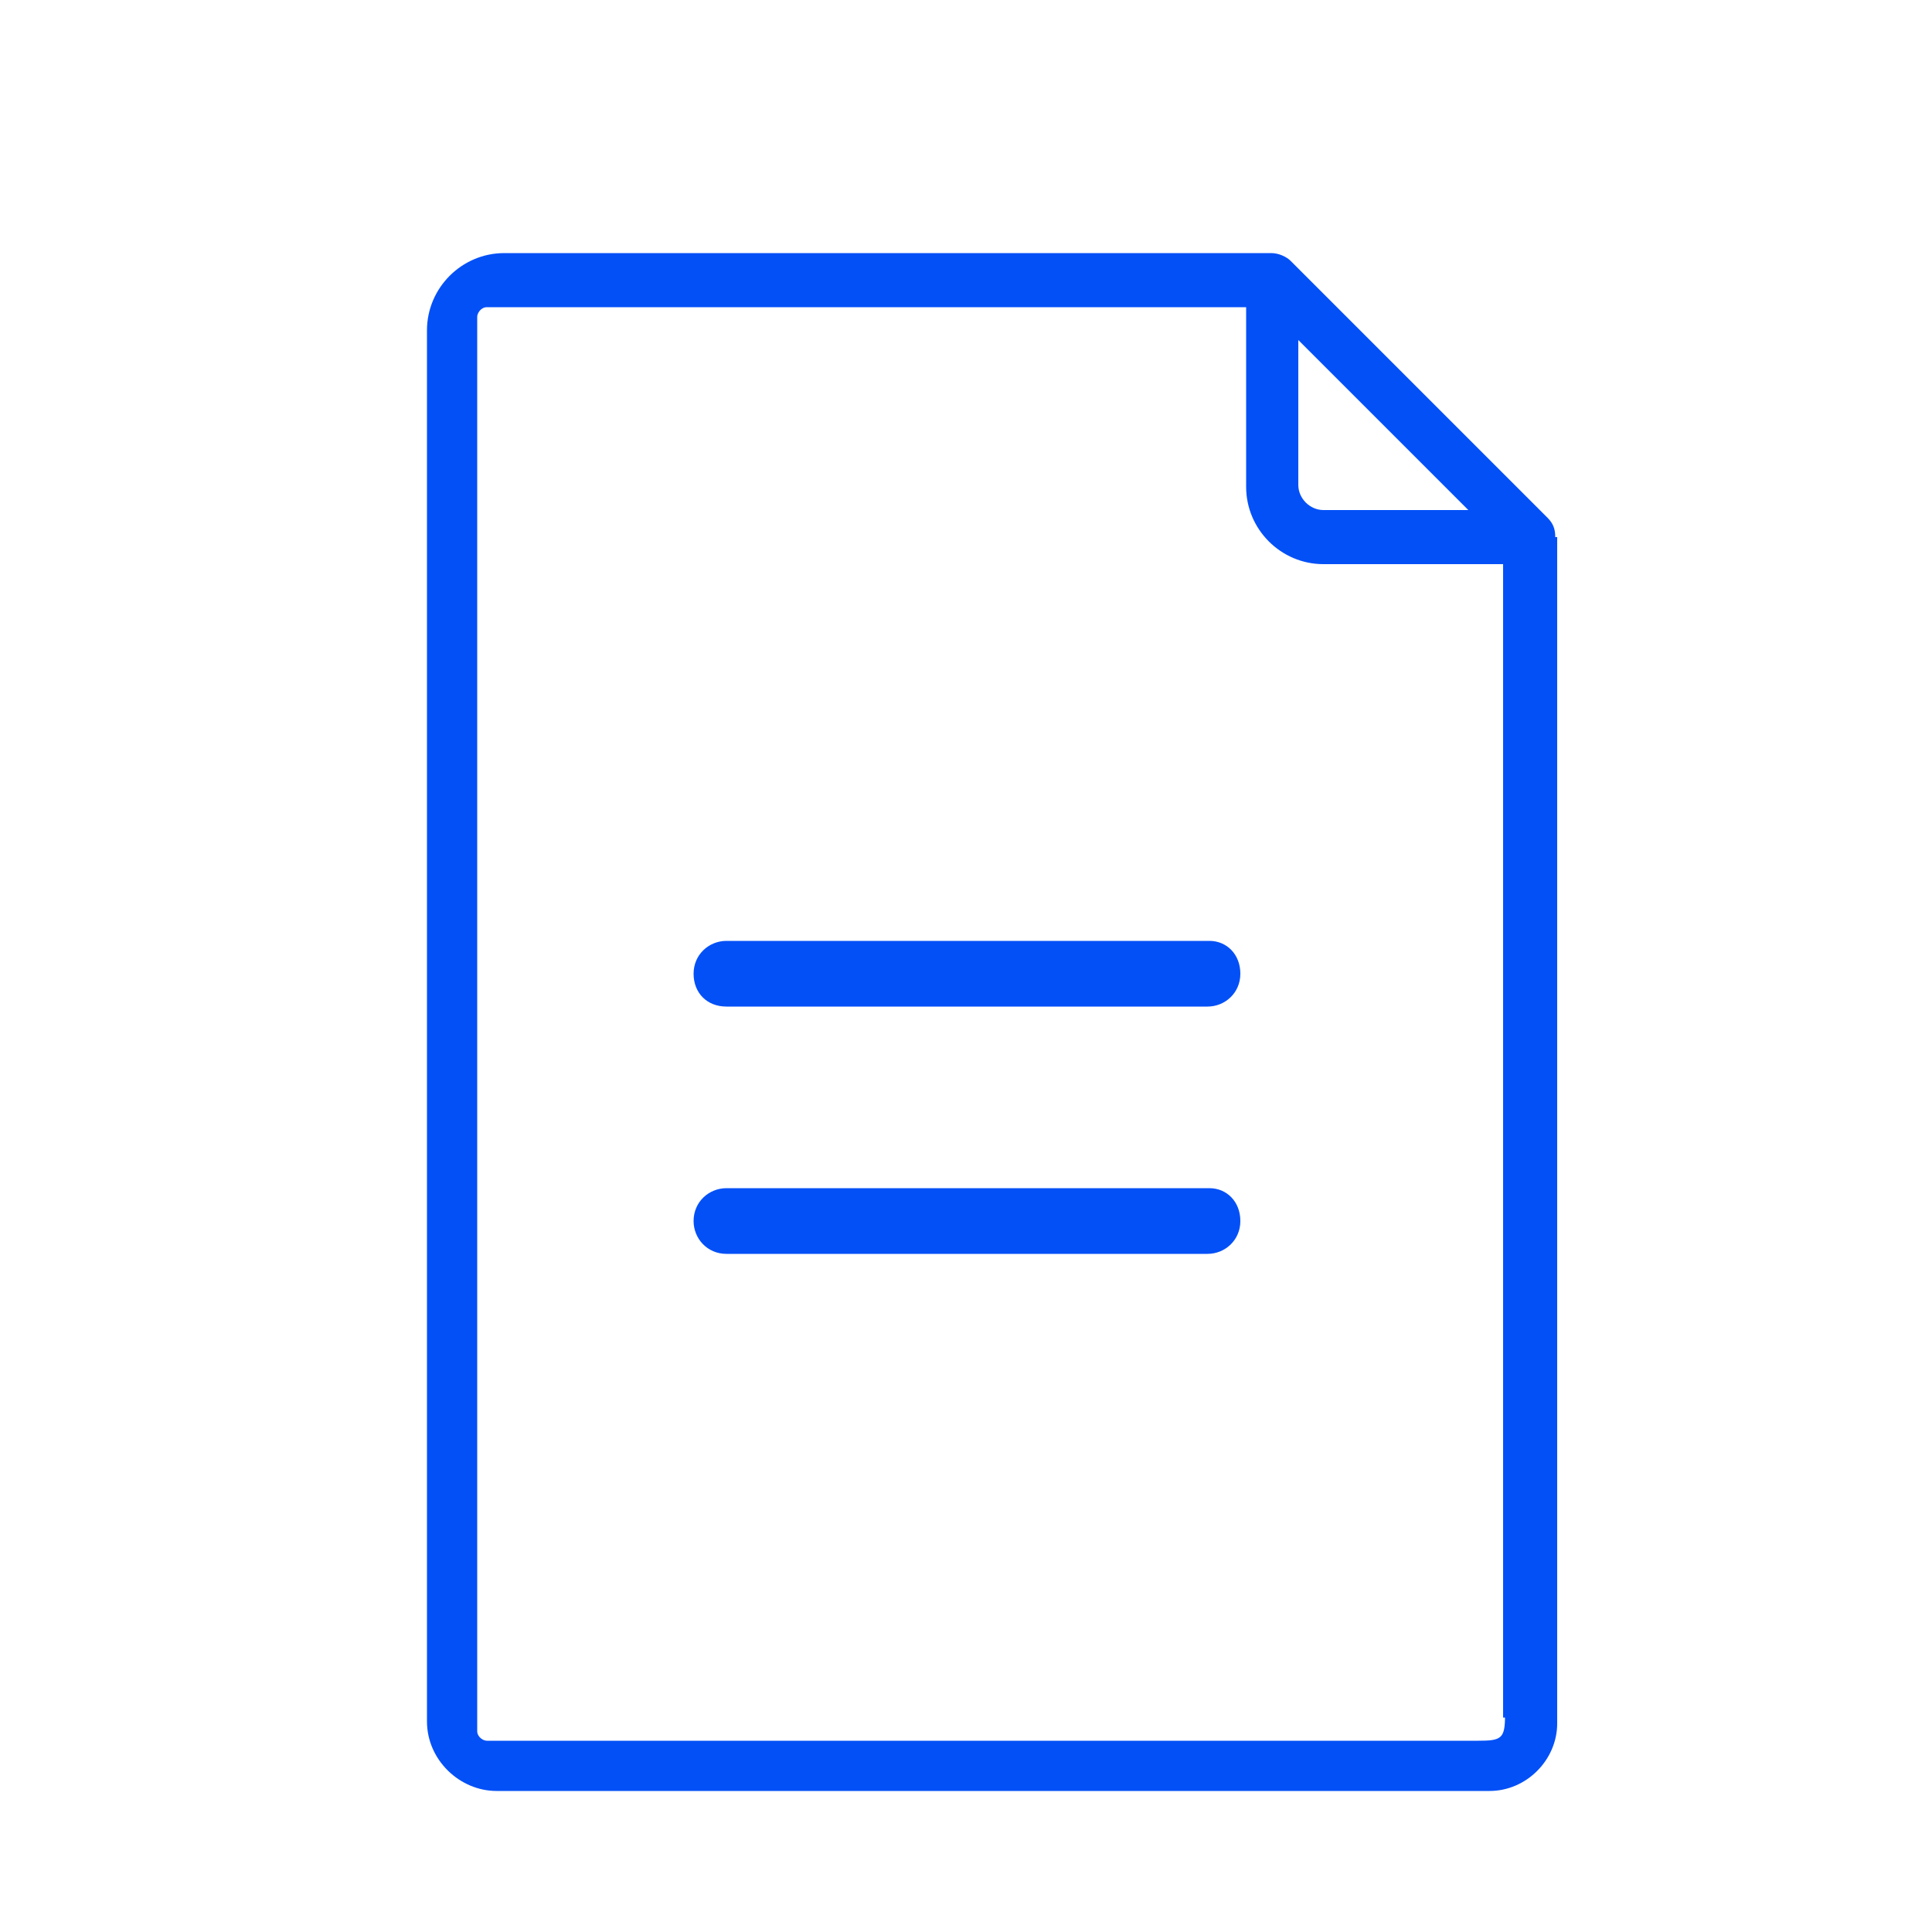 <?xml version="1.0" encoding="UTF-8"?> <!-- Generator: Adobe Illustrator 23.0.1, SVG Export Plug-In . SVG Version: 6.00 Build 0) --> <svg xmlns="http://www.w3.org/2000/svg" xmlns:xlink="http://www.w3.org/1999/xlink" id="Слой_1" x="0px" y="0px" viewBox="0 0 100 100" style="enable-background:new 0 0 100 100;" xml:space="preserve"> <style type="text/css"> .st0{display:none;} .st1{display:inline;fill:#623BCC;stroke:#F4F7F9;stroke-width:0.75;stroke-miterlimit:10;} .st2{display:inline;} .st3{fill:#623BCC;stroke:#F4F7F9;stroke-width:0.75;stroke-miterlimit:10;} .st4{display:none;fill:#623BCC;} .st5{fill:#623BCC;stroke:#F4F7F9;stroke-width:0.5;stroke-miterlimit:10;} .st6{display:inline;fill:#623BCC;stroke:#623BCC;stroke-width:0.25;stroke-miterlimit:10;} .st7{fill:#623BCC;stroke:#F4F7F9;stroke-width:1.25;stroke-miterlimit:10;} .st8{display:none;fill:#623BCC;stroke:#F4F7F9;stroke-width:0.5;stroke-miterlimit:10;} .st9{display:inline;fill:#623BCC;stroke:#F4F7F9;stroke-width:2;stroke-miterlimit:10;} .st10{display:inline;fill:#623BCC;stroke:#FFFFFF;stroke-width:0.5;stroke-miterlimit:10;} .st11{fill:#623BCC;stroke:#FFFFFF;stroke-width:1.25;stroke-miterlimit:10;} .st12{fill:#623BCC;stroke:#FFFFFF;stroke-width:2;stroke-miterlimit:10;} .st13{display:inline;fill:#623BCC;stroke:#623BCC;stroke-width:0.75;stroke-miterlimit:10;} .st14{display:inline;fill:#623BCC;stroke:#F4F7F9;stroke-width:0.5;stroke-miterlimit:10;} .st15{fill:#0350F7;} .st16{fill:#623BCC;stroke:#623BCC;stroke-width:0.6;stroke-miterlimit:10;} .st17{display:none;fill:none;stroke:#FF0000;stroke-width:0.25;stroke-miterlimit:10;} .st18{display:none;fill:#706793;} .st19{fill:#623BCC;stroke:#F4F7F9;stroke-width:2;stroke-miterlimit:10;} </style> <g class="st0"> <path class="st1" d="M69.6,31.7c-4.8-4.8-11.4-7.3-18.3-7.3C37.7,24.8,26.4,35.8,26,49.7c0,8.1,3.3,15.4,9.9,20.5 c2.9,2.6,4.8,5.9,4.8,9.5v7.7c0,4.4,2.9,6.6,5.5,6.6h11c2.9,0,5.5-2.6,5.5-5.5v-8.4c0-3.7,1.8-7.7,5.1-10.3 C74,65,77.3,57.7,77.3,50C77.3,43,74.3,36.4,69.6,31.7z M57.1,90.3h-11c-1.8,0-1.8-2.2-1.8-2.9V83H59v5.5 C58.9,89.6,58.2,90.3,57.1,90.3z M65.5,66.9c-3.8,3.1-6.3,7.9-6.6,12.5H44.2c-0.1-4.6-2.3-8.9-6.2-12.1c-5.5-4-8.4-10.6-8.4-17.6 C30,37.9,39.9,28,51.6,28c5.9,0,11.4,2.2,15.4,6.2c4.4,4.4,6.6,9.9,6.6,15.8C73.6,56.6,70.7,62.8,65.5,66.9z"></path> <g class="st2"> <path class="st3" d="M51.6,17c-1.1,0-1.8-0.7-1.8-1.8V7.8c0-1.1,0.7-1.8,1.8-1.8s1.8,0.7,1.8,1.8v7.3C53.4,16.3,52.7,17,51.6,17z"></path> </g> <g class="st2"> <path class="st3" d="M76.2,27.3c-0.4,0-1.1,0-1.5-0.4c-0.7-0.7-0.7-1.8,0-2.6l5.1-5.1c0.7-0.7,1.8-0.7,2.6,0s0.7,1.8,0,2.6 l-5.1,5.1C77.3,26.9,76.5,27.3,76.2,27.3L76.2,27.3z"></path> </g> <g class="st2"> <path class="st3" d="M93.8,51.8h-7.3c-1.1,0-1.8-0.7-1.8-1.8s0.7-1.8,1.8-1.8h7.3c1.1,0,1.8,0.7,1.8,1.8S94.9,51.8,93.8,51.8z"></path> </g> <g class="st2"> <path class="st3" d="M81.3,81.5c-0.4,0-1.1,0-1.5-0.4L74.7,76c-0.7-0.7-0.7-1.8,0-2.6c0.7-0.7,1.8-0.7,2.6,0l5.1,5.1 c0.7,0.7,0.7,1.8,0,2.6C82.4,81.5,82,81.5,81.3,81.5L81.3,81.5z"></path> </g> <g class="st2"> <path class="st3" d="M21.9,81.5c-0.4,0-1.1,0-1.5-0.4c-0.7-0.7-0.7-1.8,0-2.6l5.1-5.1c0.7-0.7,1.8-0.7,2.6,0 c0.7,0.7,0.7,1.8,0,2.6L23,81.2C22.6,81.5,22.3,81.5,21.9,81.5z"></path> </g> <g class="st2"> <path class="st3" d="M16.8,51.8H9.4c-1.1,0-1.8-0.7-1.8-1.8s0.7-1.8,1.8-1.8h7.3c1.1,0,1.8,0.7,1.8,1.8S17.9,51.8,16.8,51.8z"></path> </g> <g class="st2"> <path class="st3" d="M27,27.3c-0.4,0-1.1,0-1.5-0.4l-5.1-5.5c-0.7-0.7-0.7-1.8,0-2.6s1.8-0.7,2.6,0l5.1,5.1c0.7,0.7,0.7,1.8,0,2.6 C27.8,26.9,27.4,27.3,27,27.3L27,27.3z"></path> </g> <g class="st2"> <path class="st3" d="M66.3,51.8c-1.1,0-1.8-0.7-1.8-1.8c0-7-5.9-12.8-12.8-12.8c-1.1,0-1.8-0.7-1.8-1.8s0.7-1.8,1.8-1.8 c9.2,0,16.5,7.3,16.5,16.5C68.1,51.1,67.4,51.8,66.3,51.8z"></path> </g> </g> <title>Монтажная область 20</title> <path class="st4" d="M76.9,49.9c-0.2-0.6-0.8-0.9-1.4-0.9H58.2l10-40.6c0.2-0.8-0.3-1.6-1.1-1.8c-0.5-0.1-1,0-1.4,0.4L23.4,49.4 c-0.6,0.6-0.6,1.5,0,2.1c0.3,0.3,0.7,0.4,1.1,0.4h17.3l-10,40.6c-0.2,0.8,0.3,1.6,1.1,1.8c0.5,0.1,1,0,1.4-0.4l42.3-42.4 C77,51.1,77.1,50.5,76.9,49.9z M36,88.1l9.2-37.2c0.2-0.8-0.3-1.6-1.1-1.8c-0.1,0-0.2,0-0.4,0H28.1L64,12.9l-9.1,37.2 c-0.2,0.8,0.3,1.6,1.1,1.8c0.1,0,0.2,0,0.4,0H72L36,88.1z"></path> <path class="st4" d="M71.1,68.9c-0.6-0.6-1.6-0.5-2.1,0.1s-0.5,1.5,0,2l12,12c0.6,0.6,1.6,0.5,2.1-0.1s0.5-1.5,0-2L71.1,68.9z"></path> <path class="st4" d="M28,30.5c0.8,0,1.5-0.7,1.5-1.5c0-0.4-0.2-0.8-0.4-1.1l-12-12c-0.6-0.6-1.6-0.5-2.1,0.1s-0.5,1.5,0,2l12,12 C27.2,30.3,27.6,30.5,28,30.5z"></path> <path class="st4" d="M68.4,29.6c0.6,0.6,1.5,0.6,2.1,0l12-12c0.6-0.6,0.5-1.6-0.1-2.1s-1.5-0.5-2,0l-12,12 C67.9,28,67.9,29,68.4,29.6z"></path> <path class="st4" d="M27.4,69.4l-12,12c-0.6,0.6-0.6,1.5-0.1,2.1s1.5,0.6,2.1,0.1c0,0,0.1,0,0.1-0.1l12-12c0.6-0.6,0.5-1.6-0.1-2.1 C28.9,68.9,28,68.9,27.4,69.4z"></path> <circle class="st4" cx="18.5" cy="62.5" r="2.5"></circle> <circle class="st4" cx="9.5" cy="55.5" r="2.5"></circle> <circle class="st4" cx="89.5" cy="42.5" r="2.5"></circle> <path class="st4" d="M77.1,40.2L77.1,40.2c-1.8,0-3.4,0.6-4.7,1.7c-1-2.8-3.6-4.8-6.6-4.8c-1.9,0-3.6,0.8-4.9,2.1 c-1.2-2.4-3.6-4-6.3-4h-0.1c-1.5,0-2.9,0.5-4,1.3v-17c0-4.1-3.2-7.5-7.1-7.5s-7.1,3.4-7.1,7.5v33.9L34.2,51 c-1.7-2.1-4.2-3.4-6.8-3.6c-2.6-0.2-5.2,0.7-7.1,2.5l-1.7,1.4c-0.5,0.4-0.7,1.2-0.4,1.8l16.2,31.2c3,5.7,8.6,9.3,14.7,9.3h18.3l0,0 c9.3,0,16.8-8,16.8-17.9c0-4.4,0-7.7,0-10.4c0-7.1,0-9.8,0-17.6C84.2,43.5,81,40.2,77.1,40.2z M81.2,65.2c0,2.7,0,6,0,10.4 c0,8.2-6.2,15-13.9,15H49.1c-5,0-9.6-2.9-12.1-7.7L21.4,52.8l0.8-0.6c0,0,0,0,0.1-0.1c1.3-1.3,3.1-1.9,4.9-1.8 c1.9,0.1,3.6,1.1,4.7,2.5l4.5,5.5c0.4,0.5,1.1,0.7,1.6,0.5s1-0.8,1-1.4v-38c0-2.5,1.9-4.5,4.2-4.5s4.2,2,4.2,4.5v22.9 c0,0.1,0,0.2,0,0.2v0.1v9.8c0,0.8,0.7,1.5,1.5,1.5s1.5-0.7,1.5-1.5v-10c0-2.4,1.8-4.3,4-4.3h0.1c2.3,0,4.2,2,4.2,4.5v9 c0,0.8,0.7,1.5,1.5,1.5s1.5-0.7,1.5-1.5v-7c0-2.5,1.8-4.5,4.1-4.5c2.3,0,4.1,2,4.1,4.5v6.6c0,0.8,0.7,1.5,1.5,1.5s1.5-0.7,1.5-1.5 v-3.6c0-2.5,1.9-4.4,4.2-4.4h0.1c2.3,0,4.1,2,4.1,4.5C81.2,55.5,81.2,58.1,81.2,65.2z"></path> <path class="st4" d="M31.4,20.1c0.8,0,1.5-0.7,1.5-1.5c0-5.7,4.6-10.2,10.3-10.2S53.5,13,53.5,18.6c0,0.8,0.7,1.5,1.5,1.5 s1.5-0.7,1.5-1.5c0-7.3-5.9-13.2-13.2-13.2C35.9,5.4,30,11.3,30,18.6C30,19.4,30.6,20.1,31.4,20.1z"></path> <g class="st0"> <g class="st2"> <path class="st5" d="M90.3,19.9h-81c-2.5,0-4.6,2.1-4.6,4.6v50.9c0,2.5,2.1,4.6,4.6,4.6h81c2.5,0,4.6-2.1,4.6-4.6V24.5 C94.9,22,92.8,19.9,90.3,19.9z M88.5,23.3L52.4,50.4c-0.6,0.5-1.6,0.8-2.7,0.8c-1,0-2-0.3-2.7-0.8L11,23.3H88.5z M69.2,52.2 l19.7,24.3c0,0,0,0,0.1,0.1H10.5c0,0,0,0,0.1-0.1l19.7-24.3c0.6-0.7,0.5-1.8-0.3-2.4c-0.7-0.6-1.8-0.5-2.4,0.3l-19.5,24V25.5 L45,53.2c1.4,1,3.1,1.5,4.7,1.5c1.7,0,3.4-0.5,4.7-1.5l36.9-27.7v48.6L71.9,50c-0.6-0.7-1.7-0.9-2.4-0.3 C68.7,50.4,68.6,51.5,69.2,52.2z"></path> </g> </g> <g class="st0"> <path class="st6" d="M87.2,23.2c-0.4-0.3-0.8-0.4-1.3-0.3l-35.7,8.8L14.5,23c-0.4-0.1-0.9,0-1.3,0.3c-0.4,0.3-0.6,0.7-0.6,1.2v55.8 c0,0.7,0.5,1.3,1.1,1.4l36.1,8.8c0.1,0,0.2,0,0.4,0c0.1,0,0.2,0,0.4,0l36.1-8.8c0.7-0.2,1.1-0.8,1.1-1.4V24.4 C87.7,23.9,87.5,23.5,87.2,23.2z M15.6,26.3l33.1,8.1v52.8L15.6,79V26.3z M84.8,79l-33.1,8.1V34.4l33.1-8.1V79z"></path> <path class="st6" d="M18,17.9l31.9,7.8c0.1,0,0.2,0,0.3,0l0,0l0,0l0,0l0,0c0.1,0,0.2,0,0.3,0l31.9-7.8c0.8-0.2,1.3-1,1.1-1.8 c-0.2-0.8-1-1.3-1.8-1.1l-31.5,7.7L18.7,15c-0.8-0.2-1.6,0.3-1.8,1.1C16.7,16.9,17.2,17.7,18,17.9z"></path> </g> <g class="st0"> <g class="st2"> <g> <path class="st7" d="M50,7.2c-1.4,0-2.6,1.1-2.6,2.6v16.4c0,1.4,1.1,2.6,2.6,2.6s2.6-1.1,2.6-2.6V9.8C52.6,8.4,51.4,7.2,50,7.2z"></path> </g> </g> <g class="st2"> <g> <path class="st7" d="M50,72.8c-1.4,0-2.6,1.1-2.6,2.6v16.4c0,1.4,1.1,2.6,2.6,2.6s2.6-1.1,2.6-2.6V75.3 C52.6,73.9,51.4,72.8,50,72.8z"></path> </g> </g> <g class="st2"> <g> <path class="st7" d="M39.9,28.2L31.7,14c-0.7-1.2-2.3-1.6-3.5-0.9c-1.2,0.7-1.6,2.3-0.9,3.5l8.2,14.2c0.5,0.8,1.3,1.3,2.2,1.3 c0.4,0,0.9-0.1,1.3-0.3C40.2,31,40.6,29.4,39.9,28.2z"></path> </g> </g> <g class="st2"> <g> <path class="st7" d="M72.7,85l-8.2-14.2c-0.7-1.2-2.3-1.6-3.5-0.9s-1.6,2.3-0.9,3.5l8.2,14.2c0.5,0.8,1.3,1.3,2.2,1.3 c0.4,0,0.9-0.1,1.3-0.3C73,87.8,73.4,86.2,72.7,85z"></path> </g> </g> <g class="st2"> <g> <path class="st7" d="M30,36.2L15.8,28c-1.2-0.7-2.8-0.3-3.5,0.9c-0.7,1.2-0.3,2.8,0.9,3.5l14.2,8.2c0.4,0.2,0.8,0.3,1.3,0.3 c0.9,0,1.7-0.5,2.2-1.3C31.6,38.5,31.2,37,30,36.2z"></path> </g> </g> <g class="st2"> <g> <path class="st7" d="M86.8,69l-14.2-8.2c-1.2-0.7-2.8-0.3-3.5,0.9s-0.3,2.8,0.9,3.5l14.2,8.2c0.4,0.2,0.8,0.3,1.3,0.3 c0.9,0,1.7-0.5,2.2-1.3C88.4,71.3,88,69.7,86.8,69z"></path> </g> </g> <g class="st2"> <g> <path class="st7" d="M25.4,48.2H9c-1.4,0-2.6,1.1-2.6,2.6s1.1,2.6,2.6,2.6h16.4c1.4,0,2.6-1.1,2.6-2.6S26.8,48.2,25.4,48.2z"></path> </g> </g> <g class="st2"> <g> <path class="st7" d="M91,48.2H74.6c-1.4,0-2.6,1.1-2.6,2.6s1.1,2.6,2.6,2.6H91c1.4,0,2.6-1.1,2.6-2.6 C93.5,49.3,92.4,48.2,91,48.2z"></path> </g> </g> <g class="st2"> <g> <path class="st7" d="M30.9,61.8c-0.7-1.2-2.3-1.6-3.5-0.9L13.2,69c-1.2,0.7-1.6,2.3-0.9,3.5c0.5,0.8,1.3,1.3,2.2,1.3 c0.4,0,0.9-0.1,1.3-0.3L30,65.3C31.2,64.6,31.6,63,30.9,61.8z"></path> </g> </g> <g class="st2"> <g> <path class="st7" d="M87.7,29c-0.7-1.2-2.3-1.6-3.5-0.9L70,36.2c-1.2,0.7-1.6,2.3-0.9,3.5c0.5,0.8,1.3,1.3,2.2,1.3 c0.4,0,0.9-0.1,1.3-0.3l14.2-8.2C88,31.8,88.4,30.2,87.7,29z"></path> </g> </g> <g class="st2"> <g> <path class="st7" d="M39,69.8c-1.2-0.7-2.8-0.3-3.5,0.9L27.3,85c-0.7,1.2-0.3,2.8,0.9,3.5c0.4,0.2,0.8,0.3,1.3,0.3 c0.9,0,1.7-0.5,2.2-1.3l8.2-14.2C40.6,72.1,40.2,70.5,39,69.8z"></path> </g> </g> <g class="st2"> <g> <path class="st7" d="M71.8,13c-1.2-0.7-2.8-0.3-3.5,0.9l-8.2,14.2c-0.7,1.2-0.3,2.8,0.9,3.5c0.4,0.2,0.8,0.3,1.3,0.3 c0.9,0,1.7-0.5,2.2-1.3l8.2-14.2C73.4,15.3,73,13.8,71.8,13z"></path> </g> </g> </g> <path class="st8" d="M92.4,46.6c1.7-1.7,2.4-4.2,1.6-6.5s-2.7-4-5.1-4.3l-21.5-3.1c-0.9-0.1-1.7-0.7-2.1-1.5l-9.6-19.5 c-1.1-2.2-3.3-3.5-5.7-3.5s-4.6,1.4-5.7,3.5l-9.6,19.5c-0.4,0.8-1.2,1.4-2.1,1.5l-21.5,3.1c-2.4,0.3-4.4,2-5.1,4.3 c-0.8,2.3-0.1,4.8,1.6,6.5l15.5,15.1c0.7,0.6,1,1.6,0.8,2.5l-3.7,21.4c-0.4,2.4,0.6,4.8,2.5,6.2c2,1.4,4.5,1.6,6.7,0.5l19.2-10.1 c0.8-0.4,1.8-0.4,2.6,0l19.2,10.1c0.9,0.5,2,0.7,3,0.7c1.3,0,2.6-0.4,3.7-1.2c2-1.4,2.9-3.8,2.5-6.2l-3.7-21.4 c-0.2-0.9,0.1-1.8,0.8-2.5L92.4,46.6z M72.6,64.8l3.7,21.4c0.2,1.1-0.2,2.1-1.1,2.7s-2,0.7-3,0.2L53,79c-0.9-0.5-1.9-0.7-3-0.7 s-2,0.2-3,0.7L27.8,89.1c-1,0.5-2.1,0.4-3-0.2s-1.3-1.7-1.1-2.7l3.7-21.4c0.4-2.1-0.3-4.2-1.8-5.6L10.1,44c-0.8-0.8-1-1.8-0.7-2.9 c0.3-1,1.2-1.8,2.3-1.9l21.5-3.1c2.1-0.3,3.9-1.6,4.8-3.5l9.6-19.5c0.5-1,1.4-1.6,2.5-1.6s2,0.6,2.5,1.6l9.6,19.5 c0.9,1.9,2.7,3.2,4.8,3.5l21.5,3.1c1.1,0.2,1.9,0.9,2.3,1.9c0.3,1,0.1,2.1-0.7,2.9L74.4,59.2C72.9,60.6,72.2,62.7,72.6,64.8z"></path> <g class="st0"> <path class="st9" d="M80.4,18.4h-7.3v-3.8c0-1.4-1.1-2.5-2.5-2.5s-2.5,1.1-2.5,2.5v3.8H32.4v-3.8c0-1.4-1.1-2.5-2.5-2.5 s-2.5,1.1-2.5,2.5v3.8H20c-5.8,0-10.5,4.7-10.5,10.5v54c0,5.8,4.7,10.5,10.5,10.5h60.4c5.8,0,10.5-4.7,10.5-10.5v-54 C90.9,23.1,86.2,18.4,80.4,18.4z M20,23.5h7.3V26c0,1.4,1.1,2.5,2.5,2.5s2.5-1.1,2.5-2.5v-2.5H68V26c0,1.4,1.1,2.5,2.5,2.5 S73,27.4,73,26v-2.5h7.3c3,0,5.4,2.4,5.4,5.4v6H14.6v-6C14.6,25.9,17,23.5,20,23.5z M80.4,88.4H20c-3,0-5.4-2.4-5.4-5.4V40.1h71.2 V83C85.8,86,83.4,88.4,80.4,88.4z"></path> </g> <g class="st0"> <path class="st10" d="M81.3,65.2c-1,0-1.8,0.8-1.8,1.8v16.2c0,3-2.5,5.5-5.5,5.5H22.7c-3,0-5.5-2.5-5.5-5.5V35.6 c0-3,2.5-5.5,5.5-5.5h16.2c1,0,1.8-0.8,1.8-1.8s-0.8-1.8-1.8-1.8H22.7c-5,0-9.1,4.1-9.1,9.1v47.6c0,5,4.1,9.1,9.1,9.1H74 c5,0,9.1-4.1,9.1-9.1V67C83.1,66,82.3,65.2,81.3,65.2z"></path> <path class="st10" d="M82.4,21.8c-3.2-3.2-8.4-3.2-11.6,0L38.1,54.4c-0.2,0.2-0.4,0.5-0.5,0.8l-4.3,15.5c-0.2,0.6,0,1.3,0.5,1.8 s1.1,0.6,1.8,0.5l15.5-4.3c0.3-0.1,0.6-0.2,0.8-0.5l32.6-32.6c3.2-3.2,3.2-8.4,0-11.6L82.4,21.8z M42.1,55.6l26.7-26.7l8.6,8.6 L50.7,64.2L42.1,55.6z M40.4,59l6.9,6.9l-9.5,2.6L40.4,59z M81.9,33L80,34.9l-8.6-8.6l1.9-1.9c1.8-1.8,4.7-1.8,6.5,0l2.1,2.1 C83.7,28.3,83.7,31.2,81.9,33z"></path> </g> <g class="st0"> <g class="st2"> <path class="st11" d="M50,12c-17.8,0-32.2,14.5-32.2,32.2c0,2,0.2,4.1,0.6,6c0,0.1,0.1,0.5,0.2,1.1c0.5,2.2,1.2,4.3,2.2,6.4 c3.5,8.2,11.1,20.7,27.9,34.2c0.4,0.3,0.9,0.5,1.4,0.5s1-0.2,1.4-0.5c16.7-13.4,24.4-26,27.9-34.2c0.9-2,1.7-4.2,2.2-6.4 c0.1-0.6,0.2-1,0.2-1.1c0.4-2,0.6-4,0.6-6C82.3,26.4,67.8,12,50,12z M77.2,49.4L77.2,49.4c0,0.2-0.1,0.4-0.2,0.8l0,0 c-0.4,1.9-1,3.7-1.9,5.5v0.1C72,63.3,65.1,74.7,50,87.1C35,74.7,28.1,63.3,24.9,55.9v-0.1c-0.8-1.8-1.4-3.6-1.9-5.5l0,0 c-0.1-0.4-0.1-0.6-0.2-0.7v-0.1c-0.3-1.7-0.5-3.5-0.5-5.3C22.3,29,34.7,16.5,50,16.5s27.7,12.4,27.7,27.7 C77.7,46,77.5,47.7,77.2,49.4z"></path> <path class="st11" d="M50,24.1c-11.3,0-20.5,9.2-20.5,20.5S38.8,65,50,65s20.5-9.2,20.5-20.5S61.3,24.1,50,24.1z M50,60.4 c-8.8,0-15.9-7.1-15.9-15.9S41.3,28.6,50,28.6s15.9,7.1,15.9,15.9S58.8,60.4,50,60.4z"></path> </g> </g> <g class="st0"> <g class="st2"> <g> <path class="st12" d="M83.3,26.2c-1-1-2.7-1-3.8,0L47.6,58L36.1,45.5c-1-1.1-2.7-1.2-3.8-0.2c-1.1,1-1.2,2.7-0.2,3.8l13.4,14.6 c0.5,0.5,1.2,0.8,1.9,0.9c0,0,0,0,0.1,0c0.7,0,1.4-0.3,1.9-0.8L83.3,30C84.3,28.9,84.3,27.2,83.3,26.2z"></path> </g> </g> <g class="st2"> <g> <path class="st12" d="M82.7,49.2c-1.5,0-2.7,1.2-2.7,2.7c0,16.5-13.5,30-30,30s-30-13.5-30-30s13.5-30,30-30 c1.5,0,2.7-1.2,2.7-2.7s-1.2-2.7-2.7-2.7c-19.5,0-35.3,15.8-35.3,35.3S30.5,87.1,50,87.1s35.3-15.8,35.3-35.3 C85.3,50.3,84.1,49.2,82.7,49.2z"></path> </g> </g> </g> <path class="st4" d="M75.4,74.2c5.3-6,8.6-13.9,8.6-22.5c0-9-3.5-17.1-9.2-23.2l0,0l0,0c-5.9-6.3-14.3-10.4-23.5-10.7l0,0h-0.7 c-0.2,0-0.3,0-0.5,0s-0.3,0-0.5,0h-0.7l0,0c-9.3,0.3-17.6,4.4-23.5,10.7l0,0l0,0c-5.7,6.1-9.2,14.2-9.2,23.2 c0,8.6,3.2,16.5,8.6,22.5l0,0c0,0,0.1,0,0.1,0.1c6,6.7,14.5,11,24.1,11.3l0,0h0.7c0.2,0,0.3,0,0.5,0s0.3,0,0.5,0h0.7l0,0 C60.8,85.3,69.3,81,75.4,74.2C75.3,74.2,75.3,74.2,75.4,74.2L75.4,74.2z M18.4,52.9h14c0.1,5,1.1,9.8,2.8,14.3 C32,68.4,28.8,70,25.8,72C21.4,66.8,18.7,60.1,18.4,52.9z M26.5,30.7c2.9,1.9,6,3.4,9.2,4.5c-2,4.8-3.1,10-3.2,15.3h-14 C18.7,42.9,21.7,36,26.5,30.7z M81.6,50.5h-14c-0.1-5.3-1.2-10.5-3.2-15.3c3.2-1.1,6.3-2.6,9.2-4.5C78.3,36,81.3,42.9,81.6,50.5z M48.8,35.3c-3.4-0.1-6.7-0.6-9.9-1.5c2.4-4.9,5.7-9.3,9.9-12.9C48.8,20.9,48.8,35.3,48.8,35.3z M48.8,37.6v12.9h-14 c0.1-5.1,1.2-10,3.1-14.6C41.5,36.9,45.1,37.5,48.8,37.6z M51.2,37.6c3.7-0.1,7.4-0.7,10.9-1.7c1.9,4.6,3,9.5,3.1,14.6h-14 C51.2,50.5,51.2,37.6,51.2,37.6z M51.2,35.3V20.9c4.2,3.7,7.5,8,9.9,12.9C57.9,34.7,54.6,35.2,51.2,35.3z M63.3,33.1 c-2.2-4.7-5.4-9-9.2-12.7c6.9,0.9,13,4,17.8,8.6C69.2,30.7,66.3,32,63.3,33.1z M36.7,33.1c-3-1-5.8-2.4-8.5-4.1 c4.7-4.6,10.9-7.7,17.8-8.6C42,24.1,38.9,28.3,36.7,33.1z M34.8,52.9h14v11.7c-3.9,0.1-7.7,0.7-11.3,1.8 C35.9,62.1,35,57.6,34.8,52.9z M48.8,66.9v15.6c-4.5-3.9-8-8.7-10.4-13.9C41.8,67.6,45.3,67,48.8,66.9z M51.2,82.5V66.9 c3.6,0.1,7,0.7,10.4,1.6C59.2,73.9,55.7,78.6,51.2,82.5z M51.2,64.6V52.9h14c-0.1,4.7-1.1,9.3-2.7,13.5C58.8,65.3,55,64.7,51.2,64.6 z M67.5,52.9h14c-0.3,7.3-3,13.9-7.4,19.1c-3-2-6.2-3.6-9.5-4.8C66.4,62.6,67.4,57.8,67.5,52.9z M27.4,73.7c2.8-1.8,5.7-3.3,8.8-4.4 c2.3,5.1,5.5,9.7,9.7,13.7C38.7,82.1,32.2,78.7,27.4,73.7z M54.1,83c4.1-3.9,7.4-8.6,9.7-13.7c3.1,1.1,6,2.6,8.8,4.4 C67.8,78.7,61.3,82.1,54.1,83z"></path> <g class="st0"> <path class="st13" d="M50.2,16.9c-19.8,0-35.8,16.1-35.8,35.8s16.1,35.8,35.8,35.8S86,72.4,86,52.7S70,16.9,50.2,16.9z M50.2,86.2 c-18.5,0-33.4-15-33.4-33.4s14.9-33.5,33.4-33.5s33.4,15,33.4,33.4S68.7,86.2,50.2,86.2z"></path> <path class="st13" d="M60.9,40.7c4,0,7.1-3.3,7.1-7.1s-3.3-7.1-7.1-7.1c-3.8,0-6.8,2.8-7.1,6.5L37,45.2c-1.1-0.6-2.2-0.9-3.6-0.9 c-4,0-7.1,3.3-7.1,7.1c0,4,3.3,7.1,7.1,7.1c1.3,0,2.5-0.3,3.6-0.9l16.8,12.3c0.3,3.7,3.4,6.5,7.1,6.5c4,0,7.1-3.3,7.1-7.1 c0-4-3.3-7.1-7.1-7.1c-3.3,0-6,2.1-6.8,5L39,56.1c1.1-1.3,1.7-2.8,1.7-4.6s-0.6-3.4-1.7-4.6l15.2-11.1C55,38.6,57.8,40.7,60.9,40.7 z M60.9,28.8c2.6,0,4.7,2.1,4.7,4.7s-2.1,4.7-4.7,4.7c-2.6,0-4.7-2.1-4.7-4.7C56.2,30.9,58.3,28.8,60.9,28.8z M28.7,51.5 c0-2.6,2.1-4.7,4.7-4.7s4.7,2.1,4.7,4.7c0,2.6-2.1,4.7-4.7,4.7S28.7,54.1,28.7,51.5z M60.9,64.7c2.6,0,4.7,2.1,4.7,4.7 s-2.1,4.7-4.7,4.7c-2.6,0-4.7-2.1-4.7-4.7C56.2,66.8,58.3,64.7,60.9,64.7z"></path> </g> <g class="st0"> <g class="st2"> <g> <path class="st5" d="M15.6,27.1H0V16.7c0-1-0.8-1.8-1.8-1.8c-0.2,0-0.6,0.1-0.8,0.2l-24.7,12.2l0,0c-0.1,0-0.1,0.1-0.2,0.1l0,0 l-0.1,0.1l0,0l-0.1,0.1l0,0c0,0-0.1,0.1-0.1,0.2l0,0c0,0-0.1,0.1-0.1,0.2l0,0c0,0.1,0,0.1-0.1,0.2l0,0c0,0,0,0.1,0,0.2l0,0 c0,0.1,0,0.1,0,0.2v59.7c0,1.3,1.1,2.4,2.4,2.4h41.4c1,0,1.8-0.9,1.8-1.8V28.8C17.4,27.8,16.6,27.1,15.6,27.1z M-3.4,19.4v7.7 H-19L-3.4,19.4z M14,87.5h-38.5c-0.1,0-0.2-0.1-0.2-0.2V30.6h38.6v56.9H14z"></path> </g> </g> <g class="st2"> <g> <path class="st5" d="M-5.8,50.2h-12.8c-1,0-1.8,0.8-1.8,1.8s0.8,1.8,1.8,1.8h12.8c1,0,1.8-0.8,1.8-1.8S-4.8,50.2-5.8,50.2z"></path> </g> </g> <g class="st2"> <g> <path class="st5" d="M8.2,58.9h-26.8c-1,0-1.8,0.8-1.8,1.8s0.8,1.8,1.8,1.8H8.2c1,0,1.8-0.8,1.8-1.8S9.2,58.9,8.2,58.9z"></path> </g> </g> </g> <g class="st0"> <path class="st14" d="M151.4,68.9V28.8c-0.2-1-1-1.7-2-1.7h-15.6V16.7c0-1-0.8-1.8-1.8-1.8c-0.2,0-0.6,0.1-0.8,0.2l-24.7,12.2 c-0.1,0-0.1,0.1-0.2,0.1l-0.1,0.1l-0.1,0.1c0,0-0.1,0.1-0.1,0.2c0,0-0.1,0.1-0.1,0.2s0,0.1-0.1,0.2c0,0,0,0.1,0,0.2s0,0.1,0,0.2 v56.8c0,3,2.4,5.3,5.3,5.3h33.1 M130.3,19.4v7.7h-15.5L130.3,19.4z M144.7,87.5h-32.1c-2,0-3.6-1.6-3.6-3.6V30.6h38.6v38.7 M147.6,69.3l-2.9,18.3"></path> <g class="st2"> <g> <path class="st5" d="M128,50.2h-12.8c-1,0-1.8,0.8-1.8,1.8s0.8,1.8,1.8,1.8H128c1,0,1.8-0.8,1.8-1.8S129,50.2,128,50.2z"></path> </g> </g> <g class="st2"> <g> <path class="st5" d="M141.9,58.9h-26.8c-1,0-1.8,0.8-1.8,1.8s0.8,1.8,1.8,1.8h26.8c1,0,1.8-0.8,1.8-1.8S142.9,58.9,141.9,58.9z"></path> </g> </g> </g> <g class="st0"> <g class="st2"> <path class="st5" d="M164.4,67.6v19.6c0,3-2.4,5.3-5.3,5.3h-4.7l3.2-3.3c2,0,3.6-1.6,3.6-3.6V67.5"></path> </g> </g> <g> <g> <g> <path class="st15" d="M80.5,27.8c0-0.4-0.1-0.7-0.4-1L66.8,13.5c-0.2-0.2-0.6-0.4-1-0.4l0,0H26.1c-2.2,0-4,1.8-4,4v72 c0,2,1.7,3.6,3.6,3.6h51.4c1.9,0,3.5-1.6,3.5-3.5V27.8H80.5z M67.2,17.6l8.8,8.8h-7.5c-0.7,0-1.3-0.6-1.3-1.3 C67.2,25,67.2,17.6,67.2,17.6z M77.9,88.8c0,1.2-0.2,1.3-1.4,1.3H25.2c-0.2,0-0.5-0.2-0.5-0.5V16.4c0-0.2,0.2-0.5,0.5-0.5h39.3 v9.3c0,2.2,1.8,4,4,4h9.3v59.7H77.9z"></path> </g> </g> <g class="st0"> <g class="st2"> <rect x="33.6" y="51.7" class="st15" width="36.8" height="2.6"></rect> </g> </g> <g class="st0"> <g class="st2"> <rect x="33.6" y="39" class="st15" width="36.8" height="2.6"></rect> </g> </g> <g class="st0"> <g class="st2"> <rect x="33.6" y="64.4" class="st15" width="36.8" height="2.6"></rect> </g> </g> <g class="st0"> <g class="st2"> <rect x="33.6" y="77.2" class="st15" width="36.8" height="2.6"></rect> </g> </g> </g> <g class="st0"> <g class="st2"> <g> <path class="st16" d="M-4.4,32.8c0-0.3-0.1-0.6-0.3-0.8l-11.1-11c-0.2-0.2-0.5-0.3-0.8-0.3l0,0h-34.8c-0.9,0-1.7,0.7-1.7,1.7 v62.8c0,1,0.8,1.9,1.9,1.9h45.1c0.9,0,1.7-0.7,1.7-1.7L-4.4,32.8L-4.4,32.8z M-15.5,24.4l7.3,7.3h-7.3V24.4z M-6.6,83.6 c0,0.6-0.6,1.1-1.2,1.1h-42.4c-0.3,0-0.6-0.3-0.6-0.6V22.9h33.2v9.4c0,0.9,0.7,1.7,1.7,1.7h9.4v49.6H-6.6z"></path> </g> </g> <g class="st2"> <g> <rect x="-43.5" y="52.8" class="st16" width="30.6" height="2.2"></rect> </g> </g> <g class="st2"> <g> <rect x="-43.5" y="42.1" class="st16" width="30.6" height="2.2"></rect> </g> </g> <g class="st2"> <g> <rect x="-43.5" y="63.3" class="st16" width="30.6" height="2.2"></rect> </g> </g> <g class="st2"> <g> <rect x="-43.5" y="74" class="st16" width="30.6" height="2.2"></rect> </g> </g> <g class="st2"> <g> <path class="st5" d="M-15.4,51.9H-43c-1,0-1.8,0.8-1.8,1.8s0.8,1.8,1.8,1.8h27.6c1,0,1.8-0.8,1.8-1.8S-14.4,51.9-15.4,51.9z"></path> </g> </g> <g class="st2"> <g> <path class="st5" d="M-15.4,62.5H-43c-1,0-1.8,0.8-1.8,1.8c0,1,0.8,1.8,1.8,1.8h27.6c1,0,1.8-0.8,1.8-1.8 C-13.6,63.2-14.4,62.5-15.4,62.5z"></path> </g> </g> </g> <rect x="12.6" y="15" class="st17" width="75.2" height="75.5"></rect> <rect x="-11.6" y="49" class="st18" width="2.7" height="2"></rect> <g transform="translate(1 1)" class="st0"> <g class="st2"> <g> <path class="st19" d="M41.4,66.2l-7.6,7.6c-3.1,3.1-8.2,3.1-11.3,0s-3.1-8.2,0-11.3l15.1-15.1c3.1-3.1,8.2-3.1,11.3,0 c1,1,2.8,1,3.8,0s1-2.8,0-3.8c-5.2-5.2-13.7-5.2-18.9,0l-15.1,15c-5.2,5.2-5.2,13.7,0,18.9s13.7,5.2,18.9,0l7.6-7.6 c1-1,1-2.8,0-3.8C44.2,65.1,42.4,65.2,41.4,66.2z"></path> <path class="st19" d="M75.2,21.1c-5.2-5.2-13.7-5.2-18.9,0l-9.1,9.1c-1,1-1,2.8,0,3.8s2.8,1,3.8,0l9.1-9.1 c3.1-3.1,8.2-3.1,11.3,0s3.1,8.2,0,11.3L54.7,53c-3.1,3.1-8.2,3.1-11.3,0c-1-1-2.8-1-3.8,0s-1,2.8,0,3.8c5.2,5.2,13.7,5.2,18.9,0 l16.6-16.6C80.4,34.8,80.4,26.4,75.2,21.1z"></path> </g> </g> </g> <g> <g> <g> <path class="st15" d="M62.6,61.5h-25c-0.9,0-1.7,0.7-1.7,1.7c0,0.9,0.7,1.7,1.7,1.7h24.9c0.9,0,1.7-0.7,1.7-1.7 C64.2,62.2,63.5,61.5,62.6,61.5z"></path> </g> </g> <g> <g> <path class="st15" d="M62.6,48.7h-25c-0.9,0-1.7,0.7-1.7,1.7s0.7,1.7,1.7,1.7h24.9c0.9,0,1.7-0.7,1.7-1.7S63.5,48.7,62.6,48.7z"></path> </g> </g> </g> </svg> 